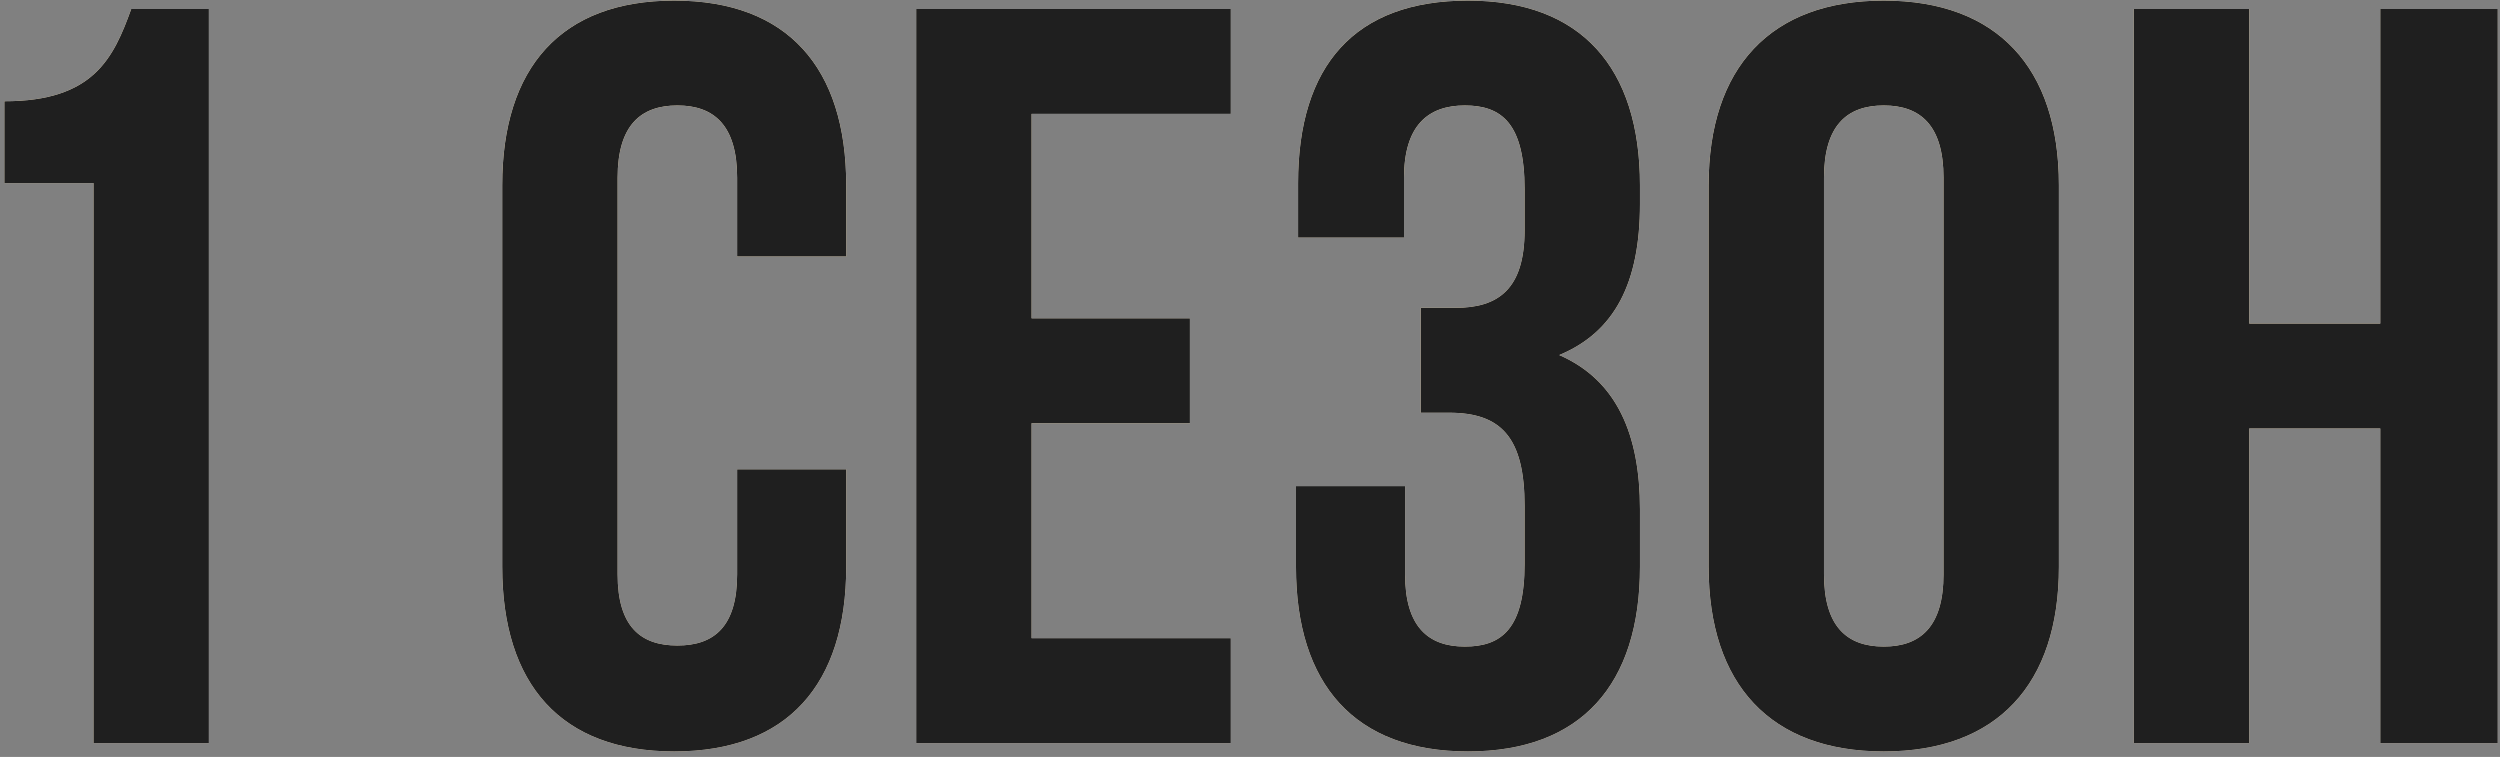 <?xml version="1.0" encoding="UTF-8"?> <svg xmlns="http://www.w3.org/2000/svg" width="360" height="109" viewBox="0 0 360 109" fill="none"><rect x="0" y="0" width="360" height="109" fill="#808080" stroke="none"/><path d="M0.63 26.361V14.582C13.466 14.582 16.335 8.391 18.902 1.293H30.077V107H13.466V26.361H0.63ZM106.149 67.587H121.854V81.63C121.854 98.543 113.397 108.208 97.088 108.208C80.779 108.208 72.323 98.543 72.323 81.63V26.663C72.323 9.75 80.779 0.085 97.088 0.085C113.397 0.085 121.854 9.75 121.854 26.663V36.931H106.149V25.606C106.149 18.055 102.827 15.186 97.541 15.186C92.256 15.186 88.934 18.055 88.934 25.606V82.687C88.934 90.238 92.256 92.956 97.541 92.956C102.827 92.956 106.149 90.238 106.149 82.687V67.587ZM148.544 16.394V45.841H171.346V60.942H148.544V91.899H177.236V107H131.933V1.293H177.236V16.394H148.544ZM219.543 33.156V27.267C219.543 17.753 216.221 15.186 210.936 15.186C205.65 15.186 202.177 18.055 202.177 25.606V34.213H186.925V26.361C186.925 9.448 195.08 0.085 211.389 0.085C227.698 0.085 236.154 9.75 236.154 26.663V29.381C236.154 40.707 232.53 47.804 224.526 51.126C232.832 54.751 236.154 62.603 236.154 73.325V81.63C236.154 98.543 227.698 108.208 211.389 108.208C195.08 108.208 186.623 98.543 186.623 81.63V70.003H202.328V82.687C202.328 90.238 205.65 93.107 210.936 93.107C216.221 93.107 219.543 90.54 219.543 81.177V72.872C219.543 63.056 216.221 59.432 208.67 59.432H204.593V44.331H209.576C215.768 44.331 219.543 41.613 219.543 33.156ZM262.654 25.606V82.687C262.654 90.238 265.976 93.107 271.262 93.107C276.547 93.107 279.869 90.238 279.869 82.687V25.606C279.869 18.055 276.547 15.186 271.262 15.186C265.976 15.186 262.654 18.055 262.654 25.606ZM246.043 81.63V26.663C246.043 9.75 254.953 0.085 271.262 0.085C287.571 0.085 296.48 9.75 296.48 26.663V81.63C296.48 98.543 287.571 108.208 271.262 108.208C254.953 108.208 246.043 98.543 246.043 81.63ZM323.886 61.697V107H307.275V1.293H323.886V46.596H342.762V1.293H359.675V107H342.762V61.697H323.886Z" fill="url(#paint0_linear_1628_2422)"></path><path d="M0.63 26.361V14.582C13.466 14.582 16.335 8.391 18.902 1.293H30.077V107H13.466V26.361H0.63ZM106.149 67.587H121.854V81.63C121.854 98.543 113.397 108.208 97.088 108.208C80.779 108.208 72.323 98.543 72.323 81.63V26.663C72.323 9.75 80.779 0.085 97.088 0.085C113.397 0.085 121.854 9.75 121.854 26.663V36.931H106.149V25.606C106.149 18.055 102.827 15.186 97.541 15.186C92.256 15.186 88.934 18.055 88.934 25.606V82.687C88.934 90.238 92.256 92.956 97.541 92.956C102.827 92.956 106.149 90.238 106.149 82.687V67.587ZM148.544 16.394V45.841H171.346V60.942H148.544V91.899H177.236V107H131.933V1.293H177.236V16.394H148.544ZM219.543 33.156V27.267C219.543 17.753 216.221 15.186 210.936 15.186C205.65 15.186 202.177 18.055 202.177 25.606V34.213H186.925V26.361C186.925 9.448 195.08 0.085 211.389 0.085C227.698 0.085 236.154 9.75 236.154 26.663V29.381C236.154 40.707 232.53 47.804 224.526 51.126C232.832 54.751 236.154 62.603 236.154 73.325V81.63C236.154 98.543 227.698 108.208 211.389 108.208C195.08 108.208 186.623 98.543 186.623 81.63V70.003H202.328V82.687C202.328 90.238 205.65 93.107 210.936 93.107C216.221 93.107 219.543 90.54 219.543 81.177V72.872C219.543 63.056 216.221 59.432 208.67 59.432H204.593V44.331H209.576C215.768 44.331 219.543 41.613 219.543 33.156ZM262.654 25.606V82.687C262.654 90.238 265.976 93.107 271.262 93.107C276.547 93.107 279.869 90.238 279.869 82.687V25.606C279.869 18.055 276.547 15.186 271.262 15.186C265.976 15.186 262.654 18.055 262.654 25.606ZM246.043 81.63V26.663C246.043 9.75 254.953 0.085 271.262 0.085C287.571 0.085 296.48 9.75 296.48 26.663V81.63C296.48 98.543 287.571 108.208 271.262 108.208C254.953 108.208 246.043 98.543 246.043 81.63ZM323.886 61.697V107H307.275V1.293H323.886V46.596H342.762V1.293H359.675V107H342.762V61.697H323.886Z" fill="#F5F5F5"></path><path d="M0.63 26.361V14.582C13.466 14.582 16.335 8.391 18.902 1.293H30.077V107H13.466V26.361H0.63ZM106.149 67.587H121.854V81.63C121.854 98.543 113.397 108.208 97.088 108.208C80.779 108.208 72.323 98.543 72.323 81.63V26.663C72.323 9.75 80.779 0.085 97.088 0.085C113.397 0.085 121.854 9.75 121.854 26.663V36.931H106.149V25.606C106.149 18.055 102.827 15.186 97.541 15.186C92.256 15.186 88.934 18.055 88.934 25.606V82.687C88.934 90.238 92.256 92.956 97.541 92.956C102.827 92.956 106.149 90.238 106.149 82.687V67.587ZM148.544 16.394V45.841H171.346V60.942H148.544V91.899H177.236V107H131.933V1.293H177.236V16.394H148.544ZM219.543 33.156V27.267C219.543 17.753 216.221 15.186 210.936 15.186C205.65 15.186 202.177 18.055 202.177 25.606V34.213H186.925V26.361C186.925 9.448 195.08 0.085 211.389 0.085C227.698 0.085 236.154 9.75 236.154 26.663V29.381C236.154 40.707 232.53 47.804 224.526 51.126C232.832 54.751 236.154 62.603 236.154 73.325V81.63C236.154 98.543 227.698 108.208 211.389 108.208C195.08 108.208 186.623 98.543 186.623 81.63V70.003H202.328V82.687C202.328 90.238 205.65 93.107 210.936 93.107C216.221 93.107 219.543 90.54 219.543 81.177V72.872C219.543 63.056 216.221 59.432 208.67 59.432H204.593V44.331H209.576C215.768 44.331 219.543 41.613 219.543 33.156ZM262.654 25.606V82.687C262.654 90.238 265.976 93.107 271.262 93.107C276.547 93.107 279.869 90.238 279.869 82.687V25.606C279.869 18.055 276.547 15.186 271.262 15.186C265.976 15.186 262.654 18.055 262.654 25.606ZM246.043 81.63V26.663C246.043 9.75 254.953 0.085 271.262 0.085C287.571 0.085 296.48 9.75 296.48 26.663V81.63C296.48 98.543 287.571 108.208 271.262 108.208C254.953 108.208 246.043 98.543 246.043 81.63ZM323.886 61.697V107H307.275V1.293H323.886V46.596H342.762V1.293H359.675V107H342.762V61.697H323.886Z" fill="#1F1F1F"></path><defs><linearGradient id="paint0_linear_1628_2422" x1="175" y1="1" x2="177.368" y2="114.02" gradientUnits="userSpaceOnUse"><stop stop-color="#F9D485"></stop><stop offset="1" stop-color="#DDB97F"></stop></linearGradient></defs></svg> 